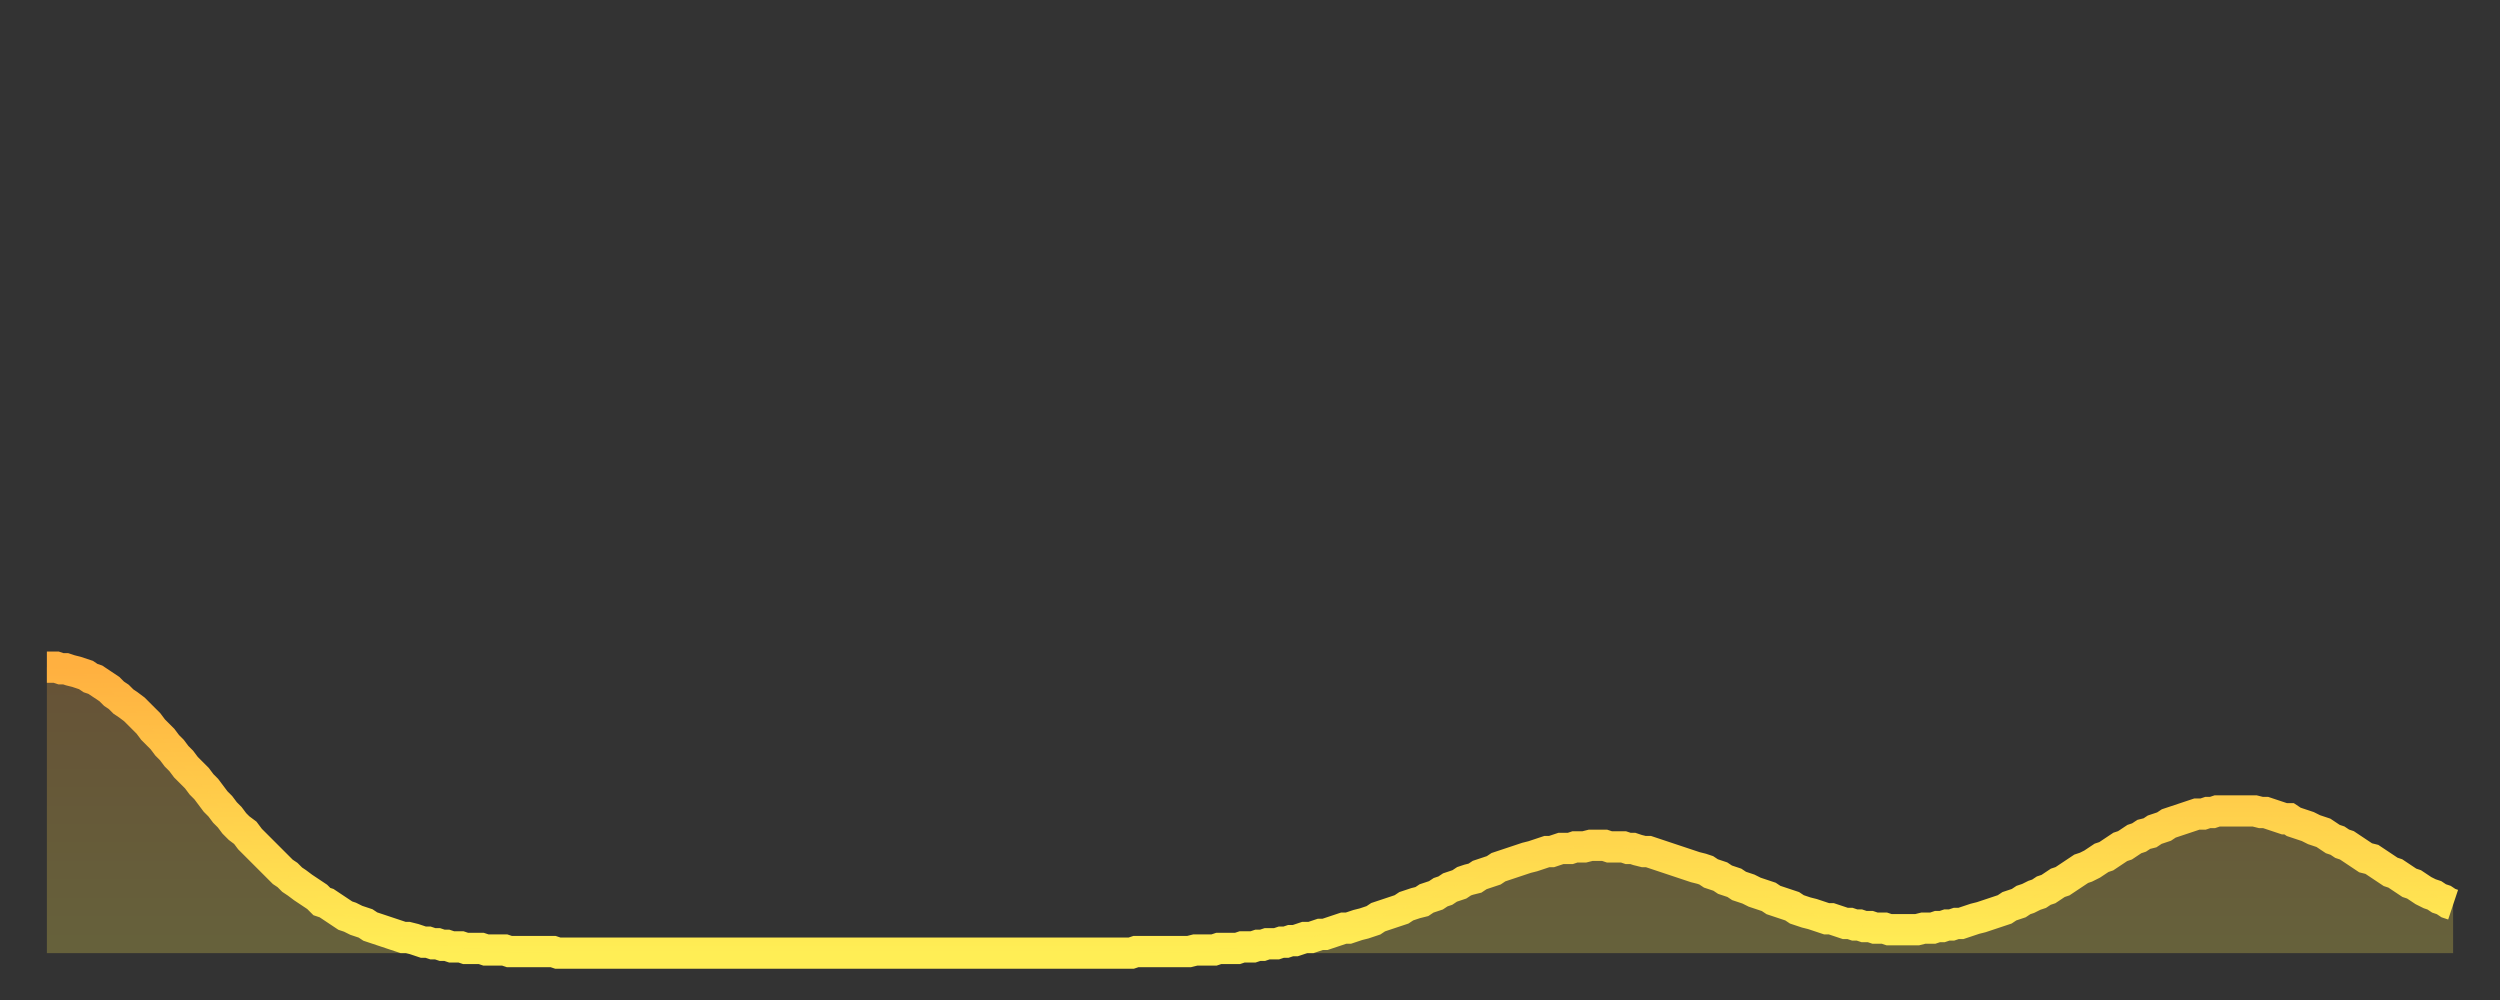 <?xml version="1.0" encoding="utf-8" ?>
<svg baseProfile="full" height="64" version="1.1" width="160" xmlns="http://www.w3.org/2000/svg" xmlns:ev="http://www.w3.org/2001/xml-events" xmlns:xlink="http://www.w3.org/1999/xlink"><rect width="100%" height="100%" fill="#333333" stroke="none"/><defs><linearGradient id="id273190" x1="0" x2="0" y1="0" y2="1"><stop offset="0%" stop-color="#ffb040" /><stop offset="50%" stop-color="#ffcf4b" /><stop offset="100%" stop-color="#ffee55" /></linearGradient></defs><g transform="translate(3,3)"><g><path d="M 0.0 39.7 L 0.3 39.7 0.6 39.7 0.9 39.8 1.2 39.8 1.5 39.9 1.9 40.0 2.2 40.1 2.5 40.2 2.8 40.4 3.1 40.5 3.4 40.7 3.7 40.9 4.0 41.1 4.3 41.4 4.6 41.6 4.9 41.9 5.2 42.1 5.6 42.4 5.9 42.7 6.2 43.0 6.5 43.3 6.8 43.7 7.1 44.0 7.4 44.3 7.7 44.7 8.0 45.0 8.3 45.4 8.6 45.7 8.9 46.1 9.3 46.5 9.6 46.8 9.9 47.2 10.2 47.5 10.5 47.9 10.8 48.3 11.1 48.6 11.4 49.0 11.7 49.3 12.0 49.7 12.3 50.0 12.7 50.3 13.0 50.7 13.3 51.0 13.6 51.3 13.9 51.6 14.2 51.9 14.5 52.2 14.8 52.5 15.1 52.8 15.4 53.0 15.7 53.3 16.0 53.5 16.4 53.8 16.7 54.0 17.0 54.2 17.3 54.4 17.6 54.7 17.9 54.8 18.2 55.0 18.5 55.2 18.8 55.4 19.1 55.6 19.4 55.7 19.8 55.9 20.1 56.0 20.4 56.1 20.7 56.3 21.0 56.4 21.3 56.5 21.6 56.6 21.9 56.7 22.2 56.8 22.5 56.9 22.8 57.0 23.1 57.0 23.5 57.1 23.8 57.2 24.1 57.3 24.4 57.3 24.7 57.4 25.0 57.4 25.3 57.5 25.6 57.5 25.9 57.6 26.2 57.6 26.5 57.6 26.8 57.7 27.2 57.7 27.5 57.7 27.8 57.7 28.1 57.8 28.4 57.8 28.7 57.8 29.0 57.8 29.3 57.8 29.6 57.9 29.9 57.9 30.2 57.9 30.6 57.9 30.9 57.9 31.2 57.9 31.5 57.9 31.8 57.9 32.1 57.9 32.4 57.9 32.7 58.0 33.0 58.0 33.3 58.0 33.6 58.0 33.9 58.0 34.3 58.0 34.6 58.0 34.9 58.0 35.2 58.0 35.5 58.0 35.8 58.0 36.1 58.0 36.4 58.0 36.7 58.0 37.0 58.0 37.3 58.0 37.7 58.0 38.0 58.0 38.3 58.0 38.6 58.0 38.9 58.0 39.2 58.0 39.5 58.0 39.8 58.0 40.1 58.0 40.4 58.0 40.7 58.0 41.0 58.0 41.4 58.0 41.7 58.0 42.0 58.0 42.3 58.0 42.6 58.0 42.9 58.0 43.2 58.0 43.5 58.0 43.8 58.0 44.1 58.0 44.4 58.0 44.7 58.0 45.1 58.0 45.4 58.0 45.7 58.0 46.0 58.0 46.3 58.0 46.6 58.0 46.9 58.0 47.2 58.0 47.5 58.0 47.8 58.0 48.1 58.0 48.5 58.0 48.8 58.0 49.1 58.0 49.4 58.0 49.7 58.0 50.0 58.0 50.3 58.0 50.6 58.0 50.9 58.0 51.2 58.0 51.5 58.0 51.8 58.0 52.2 58.0 52.5 58.0 52.8 58.0 53.1 58.0 53.4 58.0 53.7 58.0 54.0 58.0 54.3 58.0 54.6 58.0 54.9 58.0 55.2 58.0 55.6 58.0 55.9 58.0 56.2 58.0 56.5 58.0 56.8 58.0 57.1 58.0 57.4 58.0 57.7 58.0 58.0 58.0 58.3 58.0 58.6 58.0 58.9 58.0 59.3 58.0 59.6 58.0 59.9 58.0 60.2 58.0 60.5 58.0 60.8 58.0 61.1 58.0 61.4 58.0 61.7 58.0 62.0 58.0 62.3 58.0 62.6 58.0 63.0 58.0 63.3 58.0 63.6 58.0 63.9 58.0 64.2 58.0 64.5 58.0 64.8 58.0 65.1 58.0 65.4 58.0 65.7 58.0 66.0 58.0 66.4 58.0 66.7 58.0 67.0 58.0 67.3 58.0 67.6 58.0 67.9 58.0 68.2 58.0 68.5 58.0 68.8 58.0 69.1 58.0 69.4 58.0 69.7 57.9 70.1 57.9 70.4 57.9 70.7 57.9 71.0 57.9 71.3 57.9 71.6 57.9 71.9 57.9 72.2 57.9 72.5 57.9 72.8 57.9 73.1 57.9 73.5 57.8 73.8 57.8 74.1 57.8 74.4 57.8 74.7 57.8 75.0 57.7 75.3 57.7 75.6 57.7 75.9 57.7 76.2 57.7 76.5 57.6 76.8 57.6 77.2 57.6 77.5 57.5 77.8 57.5 78.1 57.4 78.4 57.4 78.7 57.4 79.0 57.3 79.3 57.3 79.6 57.2 79.9 57.2 80.2 57.1 80.5 57.0 80.9 57.0 81.2 56.9 81.5 56.8 81.8 56.8 82.1 56.7 82.4 56.6 82.7 56.5 83.0 56.4 83.3 56.4 83.6 56.3 83.9 56.2 84.3 56.1 84.6 56.0 84.9 55.9 85.2 55.7 85.5 55.6 85.8 55.5 86.1 55.4 86.4 55.3 86.7 55.2 87.0 55.0 87.3 54.9 87.6 54.8 88.0 54.7 88.3 54.5 88.6 54.4 88.9 54.3 89.2 54.1 89.5 54.0 89.8 53.8 90.1 53.7 90.4 53.6 90.7 53.4 91.0 53.3 91.4 53.2 91.7 53.0 92.0 52.9 92.3 52.8 92.6 52.7 92.9 52.5 93.2 52.4 93.5 52.3 93.8 52.2 94.1 52.1 94.4 52.0 94.7 51.9 95.1 51.8 95.4 51.7 95.7 51.6 96.0 51.5 96.3 51.5 96.6 51.4 96.9 51.3 97.2 51.3 97.5 51.3 97.8 51.2 98.1 51.2 98.4 51.2 98.8 51.1 99.1 51.1 99.4 51.1 99.7 51.1 100.0 51.2 100.3 51.2 100.6 51.2 100.9 51.2 101.2 51.3 101.5 51.3 101.8 51.4 102.2 51.5 102.5 51.5 102.8 51.6 103.1 51.7 103.4 51.8 103.7 51.9 104.0 52.0 104.3 52.1 104.6 52.2 104.9 52.3 105.2 52.4 105.5 52.5 105.9 52.6 106.2 52.7 106.5 52.9 106.8 53.0 107.1 53.1 107.4 53.3 107.7 53.4 108.0 53.5 108.3 53.7 108.6 53.8 108.9 53.9 109.3 54.1 109.6 54.2 109.9 54.3 110.2 54.4 110.5 54.6 110.8 54.7 111.1 54.8 111.4 54.9 111.7 55.0 112.0 55.2 112.3 55.3 112.6 55.4 113.0 55.5 113.3 55.6 113.6 55.7 113.9 55.8 114.2 55.8 114.5 55.9 114.8 56.0 115.1 56.1 115.4 56.1 115.7 56.2 116.0 56.2 116.3 56.3 116.7 56.3 117.0 56.4 117.3 56.4 117.6 56.4 117.9 56.5 118.2 56.5 118.5 56.5 118.8 56.5 119.1 56.5 119.4 56.5 119.7 56.5 120.1 56.4 120.4 56.4 120.7 56.4 121.0 56.3 121.3 56.3 121.6 56.2 121.9 56.2 122.2 56.1 122.5 56.1 122.8 56.0 123.1 55.9 123.4 55.8 123.8 55.7 124.1 55.6 124.4 55.5 124.7 55.4 125.0 55.3 125.3 55.2 125.6 55.0 125.9 54.9 126.2 54.8 126.5 54.6 126.8 54.5 127.2 54.3 127.5 54.2 127.8 54.0 128.1 53.9 128.4 53.7 128.7 53.5 129.0 53.4 129.3 53.2 129.6 53.0 129.9 52.8 130.2 52.6 130.5 52.5 130.9 52.3 131.2 52.1 131.5 51.9 131.8 51.8 132.1 51.6 132.4 51.4 132.7 51.2 133.0 51.1 133.3 50.9 133.6 50.7 133.9 50.6 134.2 50.4 134.6 50.3 134.9 50.1 135.2 50.0 135.5 49.9 135.8 49.7 136.1 49.6 136.4 49.5 136.7 49.4 137.0 49.3 137.3 49.2 137.6 49.1 138.0 49.1 138.3 49.0 138.6 49.0 138.9 48.9 139.2 48.9 139.5 48.9 139.8 48.9 140.1 48.9 140.4 48.9 140.7 48.9 141.0 48.9 141.3 48.9 141.7 49.0 142.0 49.0 142.3 49.1 142.6 49.2 142.9 49.3 143.2 49.4 143.5 49.4 143.8 49.6 144.1 49.7 144.4 49.8 144.7 49.9 145.1 50.1 145.4 50.2 145.7 50.3 146.0 50.5 146.3 50.7 146.6 50.8 146.9 51.0 147.2 51.1 147.5 51.3 147.8 51.5 148.1 51.7 148.4 51.9 148.8 52.0 149.1 52.2 149.4 52.4 149.7 52.6 150.0 52.8 150.3 52.9 150.6 53.1 150.9 53.3 151.2 53.5 151.5 53.6 151.8 53.8 152.1 54.0 152.5 54.2 152.8 54.3 153.1 54.5 153.4 54.6 153.7 54.8 154.0 54.9" fill="none" id="graph-curve" opacity="1" stroke="url(#id273190)" stroke-width="2" /><path d="M 0 58 L 0.0 39.7 0.3 39.7 0.6 39.7 0.9 39.8 1.2 39.8 1.5 39.9 1.9 40.0 2.2 40.1 2.5 40.2 2.8 40.4 3.1 40.5 3.4 40.7 3.7 40.9 4.0 41.1 4.3 41.4 4.6 41.6 4.9 41.9 5.2 42.1 5.6 42.4 5.9 42.7 6.2 43.0 6.5 43.3 6.8 43.7 7.1 44.0 7.4 44.3 7.7 44.7 8.0 45.0 8.3 45.4 8.6 45.7 8.9 46.1 9.3 46.5 9.6 46.8 9.9 47.2 10.2 47.5 10.5 47.9 10.8 48.3 11.1 48.6 11.4 49.0 11.7 49.3 12.0 49.7 12.3 50.0 12.7 50.3 13.0 50.7 13.3 51.0 13.6 51.3 13.9 51.6 14.2 51.9 14.5 52.2 14.8 52.5 15.1 52.8 15.4 53.0 15.7 53.3 16.0 53.5 16.4 53.8 16.7 54.0 17.0 54.2 17.3 54.4 17.6 54.7 17.9 54.8 18.2 55.0 18.5 55.2 18.8 55.4 19.1 55.6 19.4 55.7 19.8 55.9 20.1 56.0 20.4 56.1 20.7 56.3 21.0 56.4 21.3 56.5 21.6 56.6 21.9 56.7 22.2 56.8 22.5 56.9 22.8 57.0 23.1 57.0 23.5 57.1 23.8 57.2 24.1 57.3 24.4 57.3 24.7 57.4 25.0 57.4 25.3 57.5 25.6 57.5 25.9 57.6 26.2 57.6 26.5 57.6 26.8 57.7 27.2 57.7 27.5 57.7 27.8 57.7 28.1 57.8 28.4 57.8 28.7 57.8 29.0 57.8 29.3 57.8 29.6 57.9 29.9 57.9 30.2 57.9 30.6 57.9 30.9 57.9 31.2 57.9 31.5 57.9 31.8 57.9 32.1 57.9 32.4 57.9 32.7 58.0 33.0 58.0 33.3 58.0 33.6 58.0 33.9 58.0 34.3 58.0 34.6 58.0 34.9 58.0 35.2 58.0 35.5 58.0 35.8 58.0 36.1 58.0 36.4 58.0 36.7 58.0 37.0 58.0 37.3 58.0 37.7 58.0 38.0 58.0 38.3 58.0 38.6 58.0 38.9 58.0 39.2 58.0 39.5 58.0 39.8 58.0 40.1 58.0 40.4 58.0 40.7 58.0 41.0 58.0 41.4 58.0 41.7 58.0 42.0 58.0 42.3 58.0 42.6 58.0 42.9 58.0 43.2 58.0 43.5 58.0 43.8 58.0 44.1 58.0 44.4 58.0 44.7 58.0 45.1 58.0 45.4 58.0 45.7 58.0 46.0 58.0 46.3 58.0 46.6 58.0 46.9 58.0 47.2 58.0 47.5 58.0 47.8 58.0 48.1 58.0 48.5 58.0 48.8 58.0 49.1 58.0 49.4 58.0 49.7 58.0 50.0 58.0 50.3 58.0 50.6 58.0 50.9 58.0 51.2 58.0 51.5 58.0 51.8 58.0 52.2 58.0 52.5 58.0 52.8 58.0 53.1 58.0 53.4 58.0 53.7 58.0 54.0 58.0 54.3 58.0 54.6 58.0 54.9 58.0 55.2 58.0 55.6 58.0 55.9 58.0 56.2 58.0 56.5 58.0 56.8 58.0 57.1 58.0 57.4 58.0 57.7 58.0 58.0 58.0 58.3 58.0 58.6 58.0 58.9 58.0 59.3 58.0 59.6 58.0 59.9 58.0 60.2 58.0 60.5 58.0 60.8 58.0 61.1 58.0 61.4 58.0 61.7 58.0 62.0 58.0 62.3 58.0 62.6 58.0 63.0 58.0 63.3 58.0 63.6 58.0 63.9 58.0 64.2 58.0 64.5 58.0 64.8 58.0 65.1 58.0 65.4 58.0 65.7 58.0 66.0 58.0 66.4 58.0 66.7 58.0 67.0 58.0 67.3 58.0 67.6 58.0 67.9 58.0 68.2 58.0 68.5 58.0 68.8 58.0 69.1 58.0 69.4 58.0 69.7 57.9 70.1 57.9 70.4 57.9 70.7 57.9 71.0 57.9 71.3 57.9 71.6 57.9 71.9 57.9 72.2 57.9 72.5 57.9 72.8 57.9 73.1 57.9 73.5 57.8 73.8 57.8 74.1 57.8 74.4 57.8 74.7 57.8 75.0 57.7 75.3 57.7 75.6 57.7 75.9 57.7 76.2 57.7 76.5 57.6 76.8 57.6 77.2 57.6 77.5 57.5 77.8 57.5 78.1 57.4 78.4 57.4 78.7 57.4 79.0 57.3 79.3 57.3 79.6 57.2 79.9 57.2 80.2 57.1 80.5 57.0 80.9 57.0 81.2 56.9 81.5 56.8 81.8 56.8 82.1 56.7 82.4 56.6 82.7 56.5 83.0 56.4 83.3 56.4 83.6 56.3 83.9 56.2 84.3 56.1 84.6 56.0 84.9 55.9 85.2 55.7 85.5 55.6 85.8 55.5 86.1 55.4 86.4 55.3 86.7 55.2 87.0 55.0 87.3 54.9 87.6 54.8 88.0 54.7 88.3 54.5 88.6 54.4 88.9 54.3 89.2 54.1 89.5 54.0 89.8 53.8 90.1 53.7 90.4 53.6 90.7 53.4 91.0 53.3 91.4 53.2 91.7 53.0 92.0 52.9 92.3 52.8 92.6 52.7 92.9 52.5 93.2 52.4 93.5 52.3 93.8 52.2 94.1 52.1 94.4 52.0 94.7 51.9 95.1 51.8 95.4 51.7 95.7 51.6 96.0 51.5 96.3 51.5 96.6 51.4 96.9 51.3 97.2 51.3 97.5 51.3 97.8 51.2 98.1 51.2 98.4 51.2 98.8 51.1 99.1 51.1 99.4 51.1 99.7 51.1 100.0 51.2 100.3 51.2 100.6 51.2 100.9 51.2 101.2 51.3 101.5 51.3 101.8 51.4 102.2 51.5 102.5 51.5 102.8 51.6 103.1 51.7 103.4 51.8 103.7 51.9 104.0 52.0 104.3 52.1 104.6 52.2 104.9 52.3 105.2 52.4 105.5 52.5 105.9 52.6 106.2 52.7 106.5 52.9 106.8 53.0 107.1 53.1 107.4 53.3 107.7 53.4 108.0 53.5 108.3 53.7 108.6 53.8 108.9 53.9 109.3 54.1 109.6 54.2 109.9 54.3 110.2 54.4 110.5 54.6 110.8 54.7 111.1 54.8 111.4 54.9 111.7 55.0 112.0 55.2 112.3 55.3 112.6 55.4 113.0 55.5 113.3 55.6 113.6 55.7 113.9 55.8 114.2 55.8 114.5 55.9 114.8 56.0 115.1 56.1 115.4 56.1 115.7 56.2 116.0 56.2 116.3 56.3 116.7 56.3 117.0 56.4 117.3 56.4 117.6 56.4 117.9 56.5 118.2 56.5 118.5 56.5 118.8 56.5 119.1 56.5 119.4 56.5 119.7 56.5 120.1 56.4 120.4 56.4 120.7 56.4 121.0 56.3 121.3 56.3 121.6 56.2 121.9 56.2 122.2 56.1 122.5 56.1 122.8 56.0 123.1 55.9 123.4 55.8 123.8 55.7 124.1 55.6 124.4 55.5 124.7 55.4 125.0 55.3 125.3 55.2 125.6 55.0 125.9 54.9 126.2 54.8 126.5 54.6 126.8 54.5 127.2 54.3 127.5 54.2 127.8 54.0 128.1 53.9 128.4 53.7 128.7 53.5 129.0 53.4 129.3 53.2 129.6 53.0 129.9 52.8 130.2 52.6 130.5 52.5 130.9 52.3 131.2 52.1 131.5 51.9 131.8 51.8 132.1 51.6 132.4 51.4 132.7 51.2 133.0 51.1 133.3 50.9 133.6 50.7 133.9 50.6 134.2 50.4 134.6 50.3 134.9 50.1 135.2 50.0 135.5 49.9 135.8 49.7 136.1 49.6 136.4 49.5 136.7 49.4 137.0 49.3 137.3 49.2 137.6 49.1 138.0 49.1 138.3 49.0 138.6 49.0 138.9 48.9 139.2 48.9 139.5 48.9 139.8 48.9 140.1 48.9 140.4 48.9 140.7 48.9 141.0 48.9 141.3 48.9 141.7 49.0 142.0 49.0 142.3 49.1 142.6 49.2 142.9 49.3 143.2 49.4 143.5 49.4 143.8 49.6 144.1 49.7 144.4 49.8 144.7 49.9 145.1 50.1 145.4 50.2 145.7 50.3 146.0 50.5 146.3 50.7 146.6 50.8 146.9 51.0 147.2 51.1 147.5 51.3 147.8 51.5 148.1 51.7 148.4 51.9 148.8 52.0 149.1 52.2 149.4 52.4 149.7 52.6 150.0 52.8 150.3 52.9 150.6 53.1 150.9 53.3 151.2 53.5 151.5 53.6 151.8 53.8 152.1 54.0 152.5 54.2 152.8 54.3 153.1 54.5 153.4 54.6 153.7 54.8 154.0 54.9 154 58" fill="url(#id273190)" fill-opacity=".25" id="graph-shadow" /></g></g></svg>